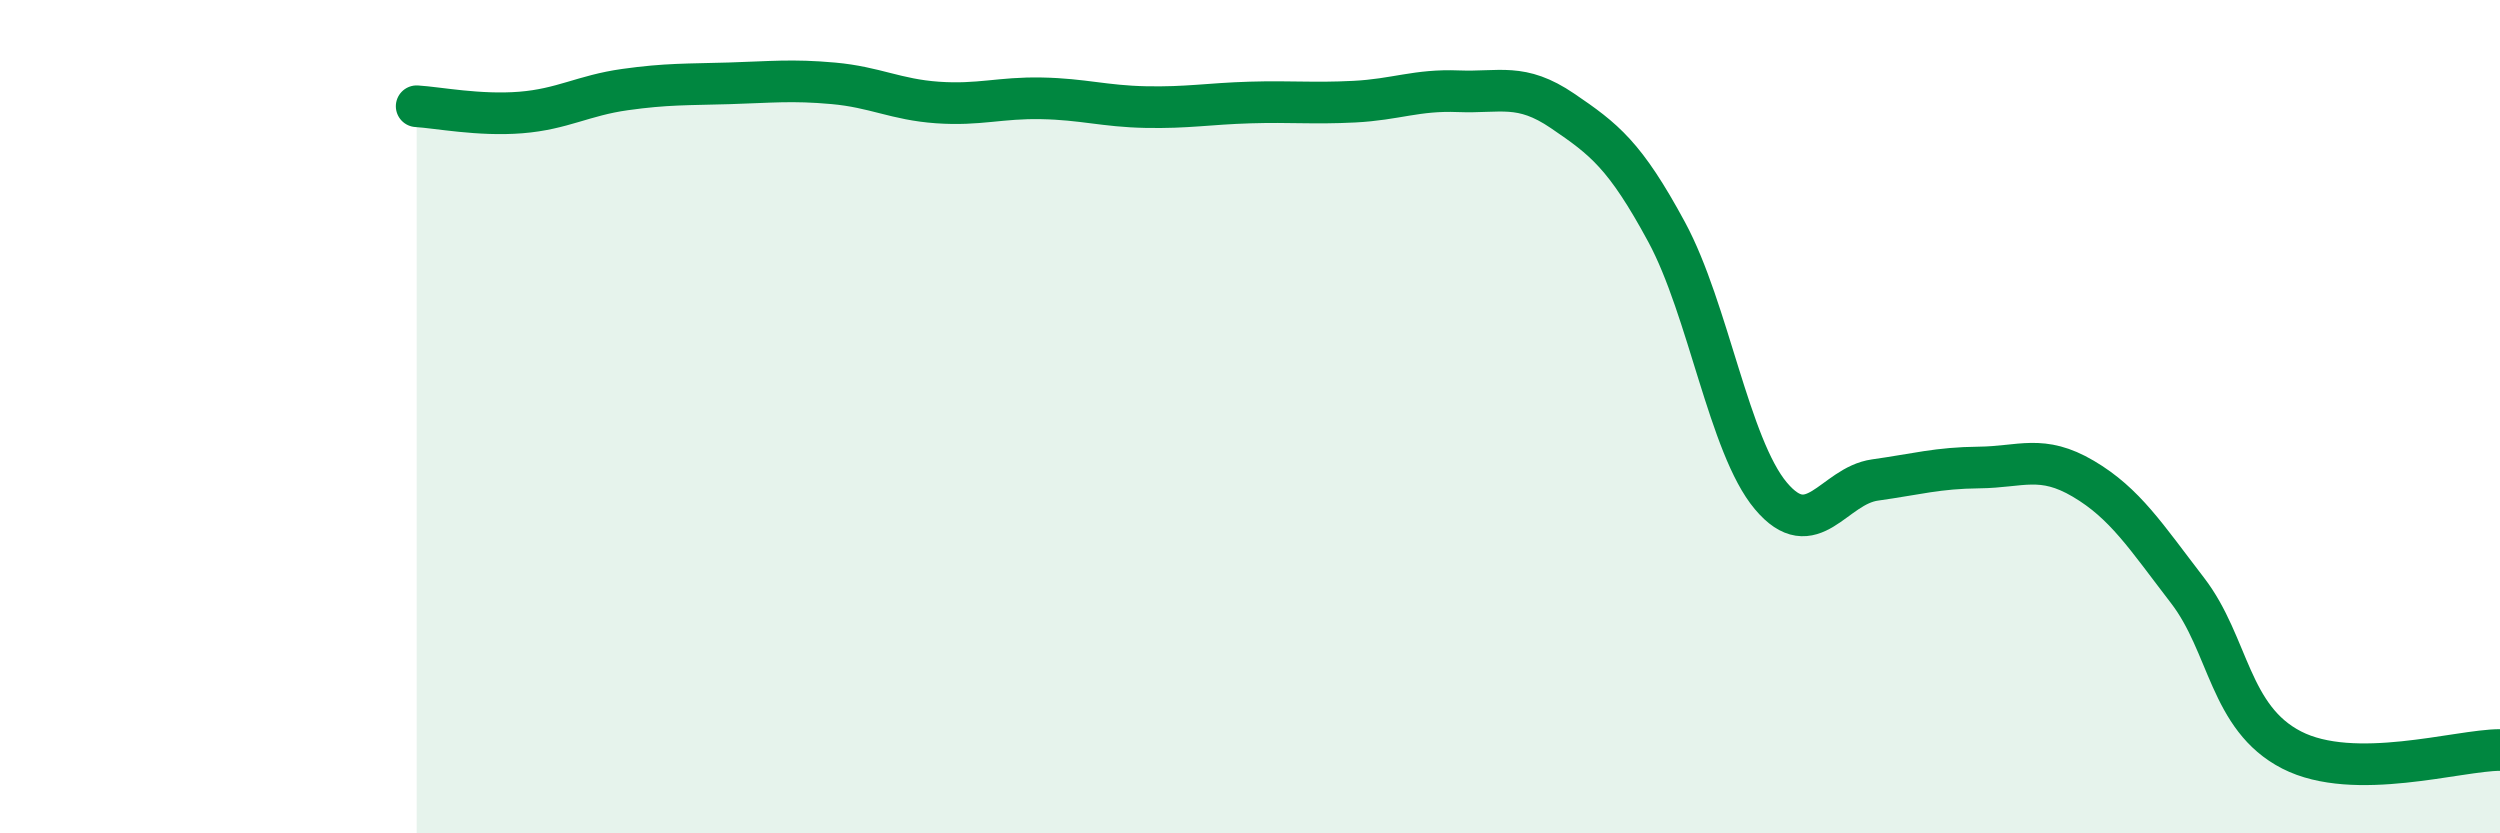
    <svg width="60" height="20" viewBox="0 0 60 20" xmlns="http://www.w3.org/2000/svg">
      <path
        d="M 10,2.55 C 10.5,2.58 11.5,2.78 12.5,2.7 C 13.5,2.62 14,2.29 15,2.15 C 16,2.01 16.5,2.03 17.5,2 C 18.5,1.97 19,1.91 20,2 C 21,2.09 21.5,2.39 22.5,2.46 C 23.5,2.53 24,2.34 25,2.36 C 26,2.38 26.5,2.55 27.5,2.57 C 28.5,2.59 29,2.49 30,2.46 C 31,2.43 31.5,2.49 32.5,2.44 C 33.5,2.39 34,2.15 35,2.19 C 36,2.23 36.5,1.98 37.5,2.66 C 38.5,3.34 39,3.72 40,5.57 C 41,7.42 41.5,10.71 42.5,11.9 C 43.5,13.09 44,11.66 45,11.52 C 46,11.38 46.5,11.23 47.5,11.22 C 48.5,11.21 49,10.9 50,11.49 C 51,12.08 51.5,12.87 52.5,14.17 C 53.5,15.47 53.5,17.23 55,18 C 56.5,18.77 59,18 60,18L60 20L10 20Z"
        fill="#008740"
        opacity="0.1"
        stroke-linecap="round"
        stroke-linejoin="round"
      />
      <path
        d="M 10,2.55 C 10.5,2.58 11.5,2.78 12.5,2.7 C 13.5,2.62 14,2.29 15,2.15 C 16,2.01 16.5,2.03 17.5,2 C 18.5,1.97 19,1.91 20,2 C 21,2.09 21.5,2.39 22.5,2.46 C 23.5,2.53 24,2.34 25,2.36 C 26,2.38 26.5,2.55 27.5,2.57 C 28.5,2.59 29,2.49 30,2.46 C 31,2.43 31.5,2.49 32.5,2.44 C 33.5,2.39 34,2.15 35,2.19 C 36,2.23 36.5,1.98 37.5,2.66 C 38.5,3.34 39,3.72 40,5.57 C 41,7.42 41.5,10.71 42.5,11.9 C 43.5,13.09 44,11.66 45,11.52 C 46,11.38 46.5,11.23 47.5,11.22 C 48.5,11.21 49,10.9 50,11.49 C 51,12.08 51.5,12.87 52.5,14.17 C 53.5,15.47 53.5,17.23 55,18 C 56.5,18.77 59,18 60,18"
        stroke="#008740"
        stroke-width="1"
        fill="none"
        stroke-linecap="round"
        stroke-linejoin="round"
      />
    </svg>
  